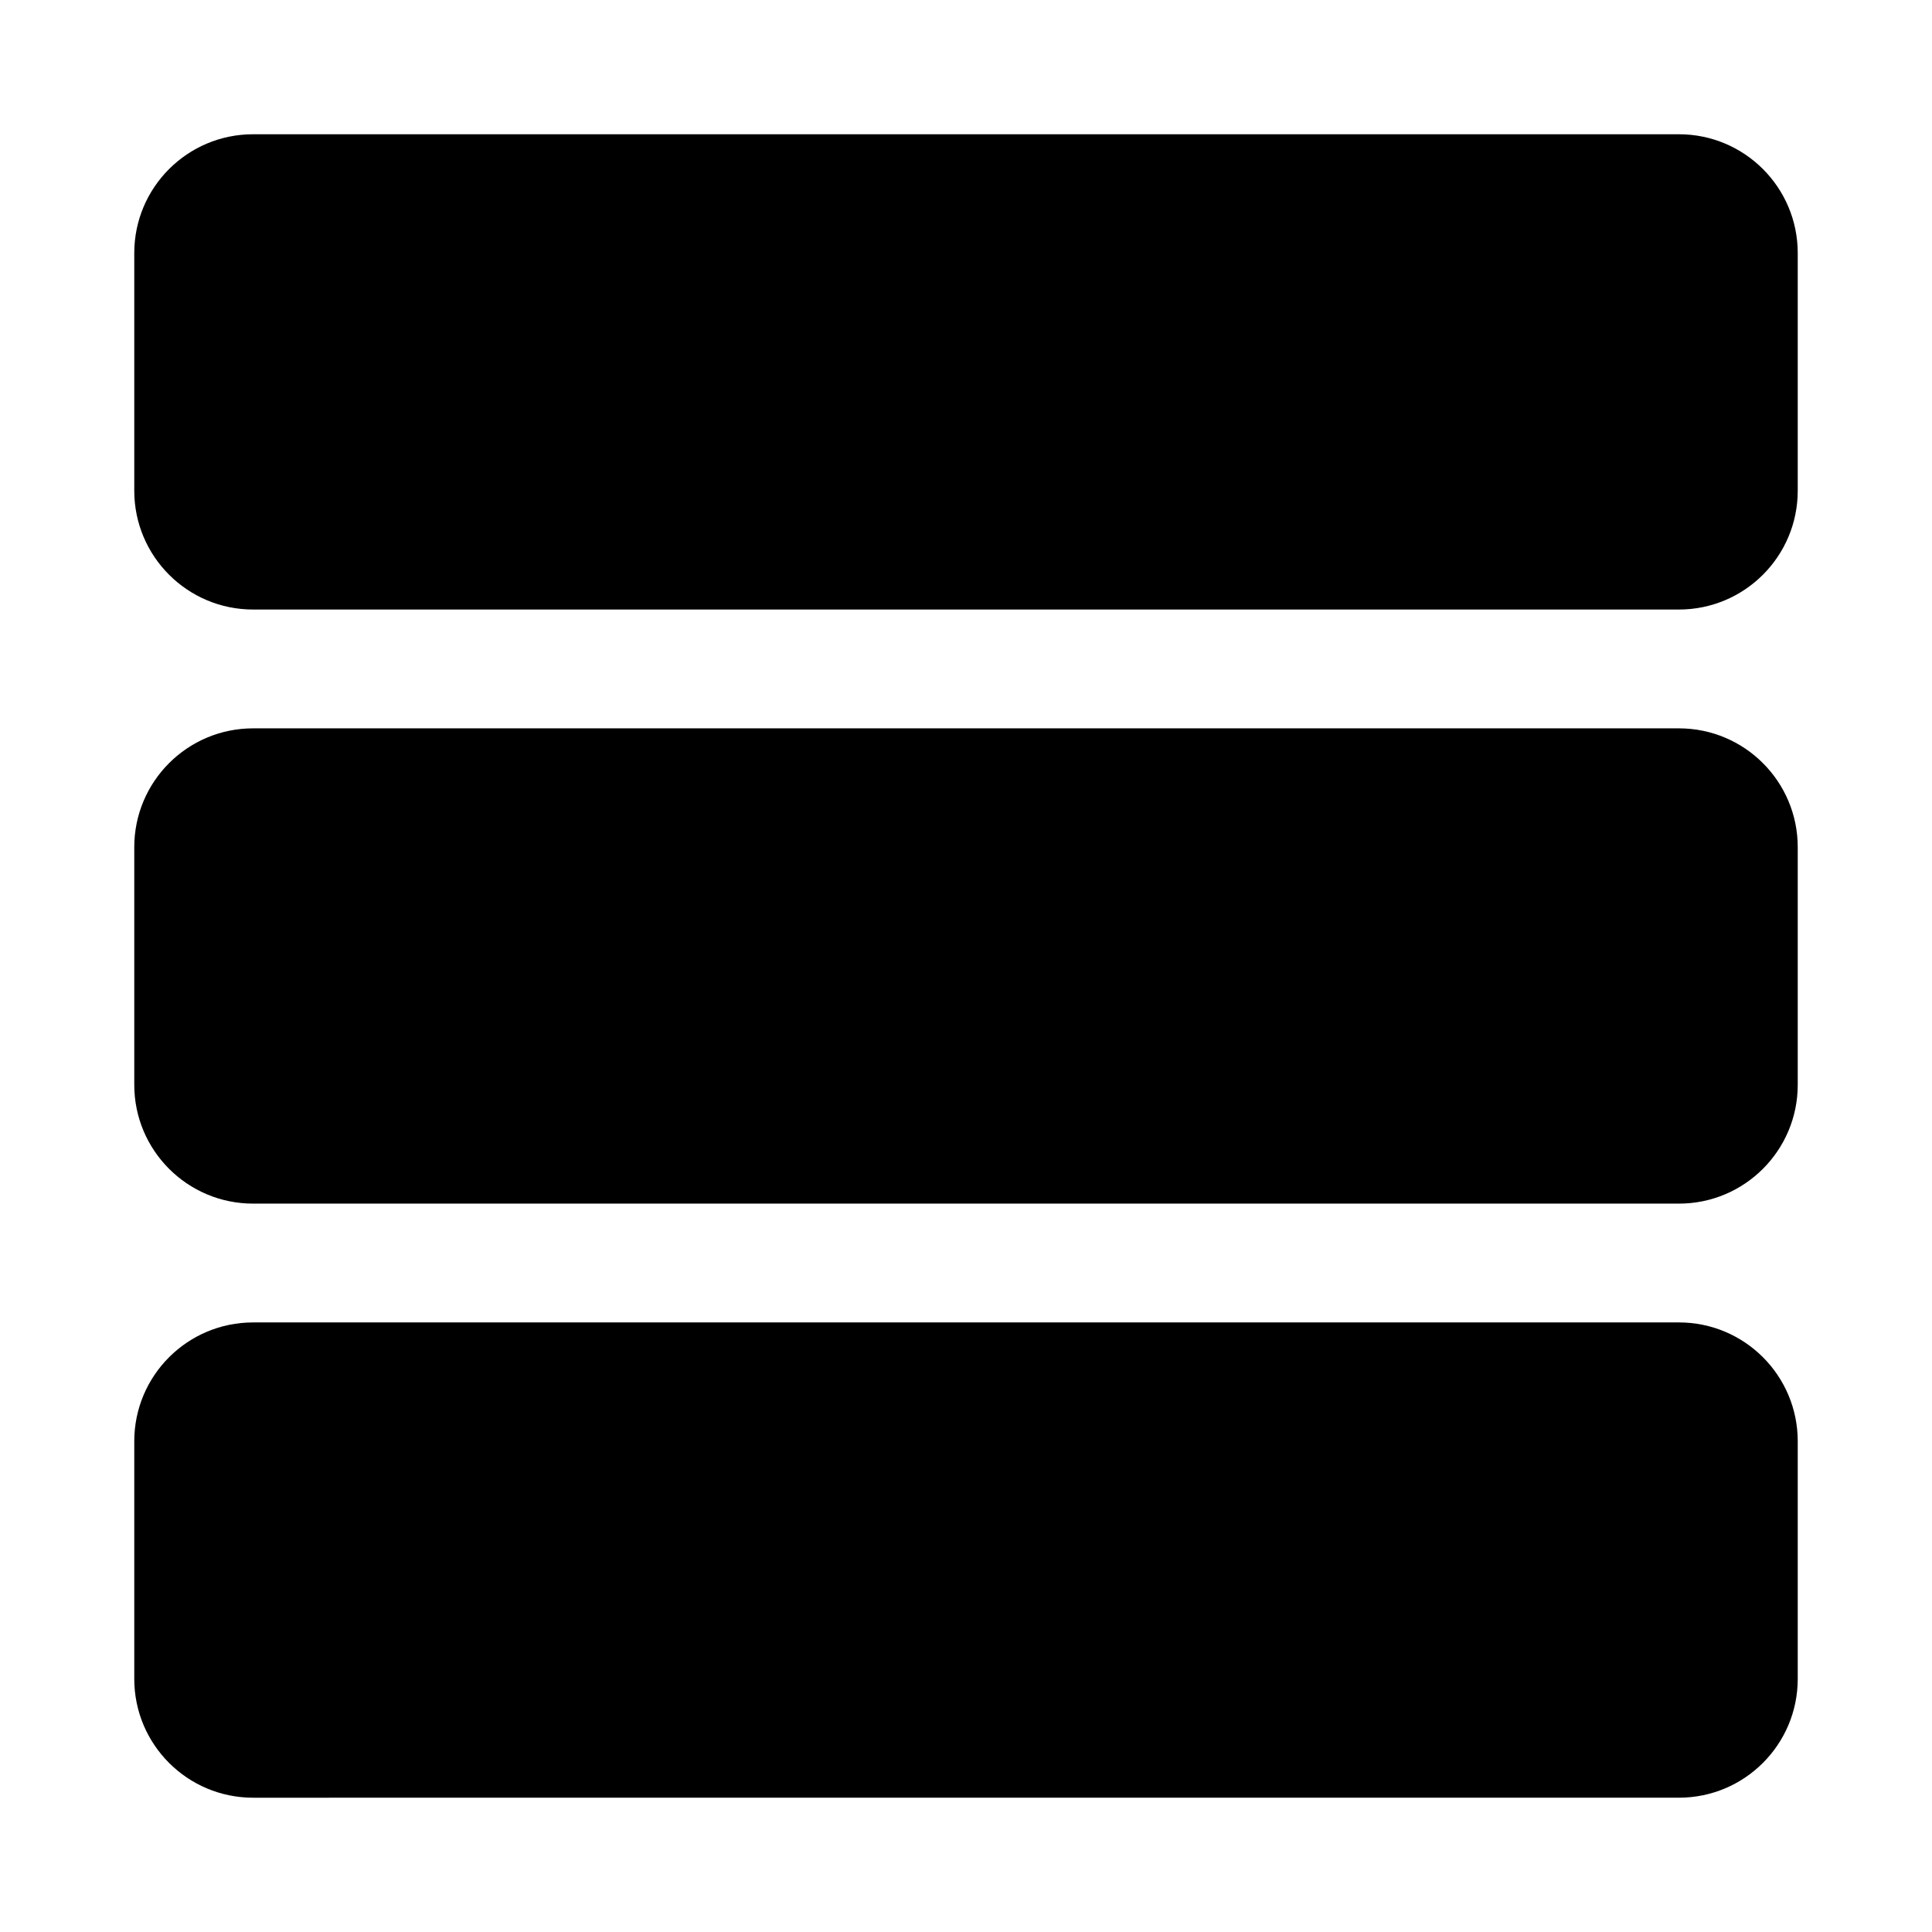 <?xml version="1.0" encoding="UTF-8"?>
<!-- Uploaded to: SVG Repo, www.svgrepo.com, Generator: SVG Repo Mixer Tools -->
<svg fill="#000000" width="800px" height="800px" version="1.1" viewBox="144 144 512 512" xmlns="http://www.w3.org/2000/svg">
 <path d="m211.07 179.58c-17.391 0-31.488 14.098-31.488 31.488v62.977c0 17.391 14.098 31.488 31.488 31.488h377.86c17.391 0 31.488-14.098 31.488-31.488v-62.977c0-17.391-14.098-31.488-31.488-31.488zm0 157.44c-17.391 0-31.488 14.098-31.488 31.488v62.977c0 17.391 14.098 31.488 31.488 31.488h377.86c17.391 0 31.488-14.098 31.488-31.488v-62.977c0-17.391-14.098-31.488-31.488-31.488zm0 157.44c-17.391 0-31.488 14.098-31.488 31.488v62.977c0 17.391 14.098 31.488 31.488 31.488l377.86-0.004c17.391 0 31.488-14.098 31.488-31.488v-62.977c0-17.391-14.098-31.488-31.488-31.488z"/>
</svg>